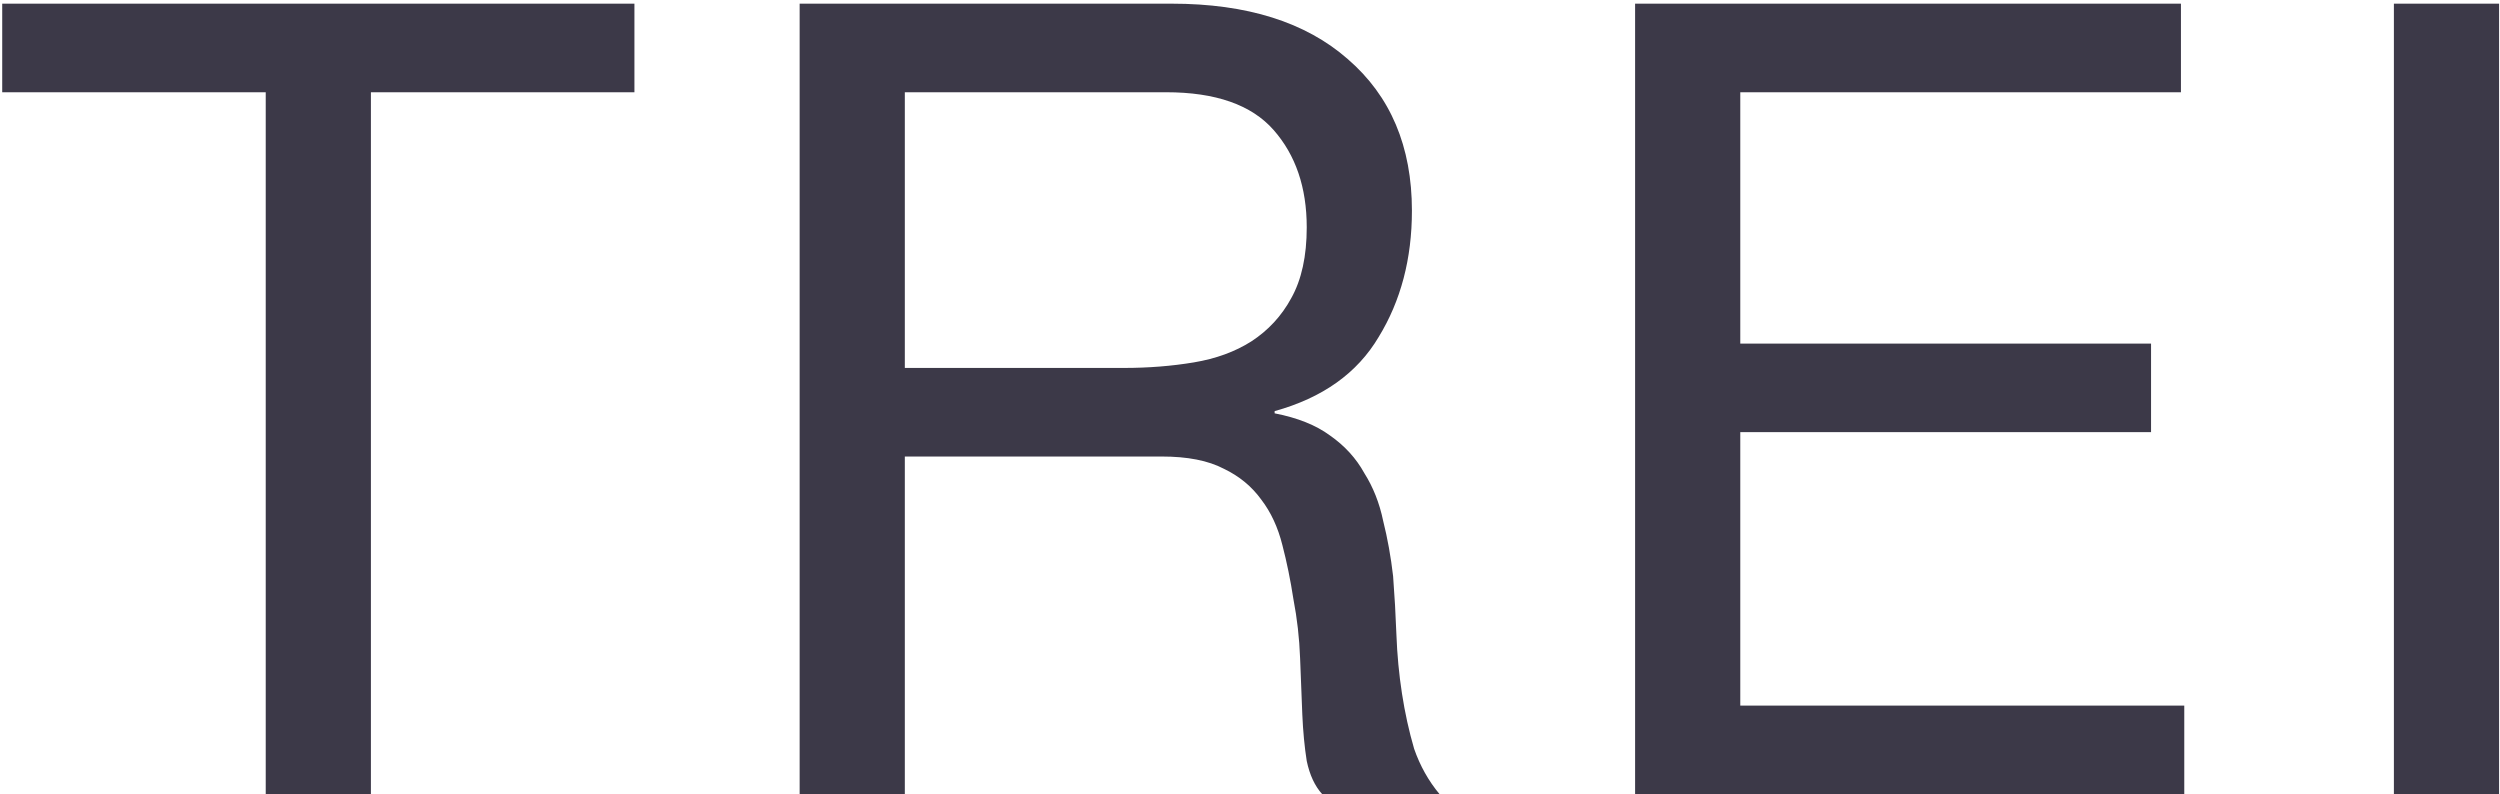 <?xml version="1.0" encoding="UTF-8"?> <svg xmlns="http://www.w3.org/2000/svg" width="639" height="203" viewBox="0 0 639 203" fill="none"> <path d="M67.92 23.578V203H94.805V23.578H162.159V0.938H0.566V23.578H67.92ZM204.388 0.938V203H231.273V116.685H296.929C303.532 116.685 308.815 117.723 312.777 119.798C316.739 121.685 319.946 124.326 322.399 127.722C324.852 130.929 326.644 134.797 327.776 139.325C328.908 143.664 329.851 148.287 330.606 153.192C331.549 158.097 332.115 163.097 332.304 168.191C332.493 173.285 332.681 178.096 332.87 182.624C333.059 186.963 333.436 190.925 334.002 194.51C334.757 198.095 336.077 200.925 337.964 203H367.962C365.132 199.604 362.962 195.736 361.453 191.397C360.132 186.869 359.095 182.152 358.34 177.247C357.585 172.342 357.114 167.342 356.925 162.248C356.736 157.154 356.453 152.154 356.076 147.249C355.51 142.344 354.661 137.627 353.529 133.099C352.586 128.571 350.982 124.515 348.718 120.93C346.643 117.157 343.718 113.949 339.945 111.308C336.36 108.667 331.644 106.78 325.795 105.648V105.082C338.058 101.686 346.926 95.366 352.397 86.121C358.057 76.876 360.887 66.122 360.887 53.859C360.887 37.445 355.416 24.521 344.473 15.088C333.719 5.655 318.72 0.938 299.476 0.938H204.388ZM287.307 94.045H231.273V23.578H298.061C310.702 23.578 319.852 26.785 325.512 33.2C331.172 39.615 334.002 47.916 334.002 58.104C334.002 65.462 332.681 71.499 330.04 76.216C327.587 80.744 324.191 84.423 319.852 87.253C315.701 89.894 310.796 91.687 305.136 92.63C299.476 93.573 293.533 94.045 287.307 94.045ZM417.931 0.938V203H558.299V180.36H444.816V110.459H549.809V87.819H444.816V23.578H557.45V0.938H417.931ZM611.879 0.938V203H638.764V0.938H611.879Z" fill="#3C3948"></path> </svg> 